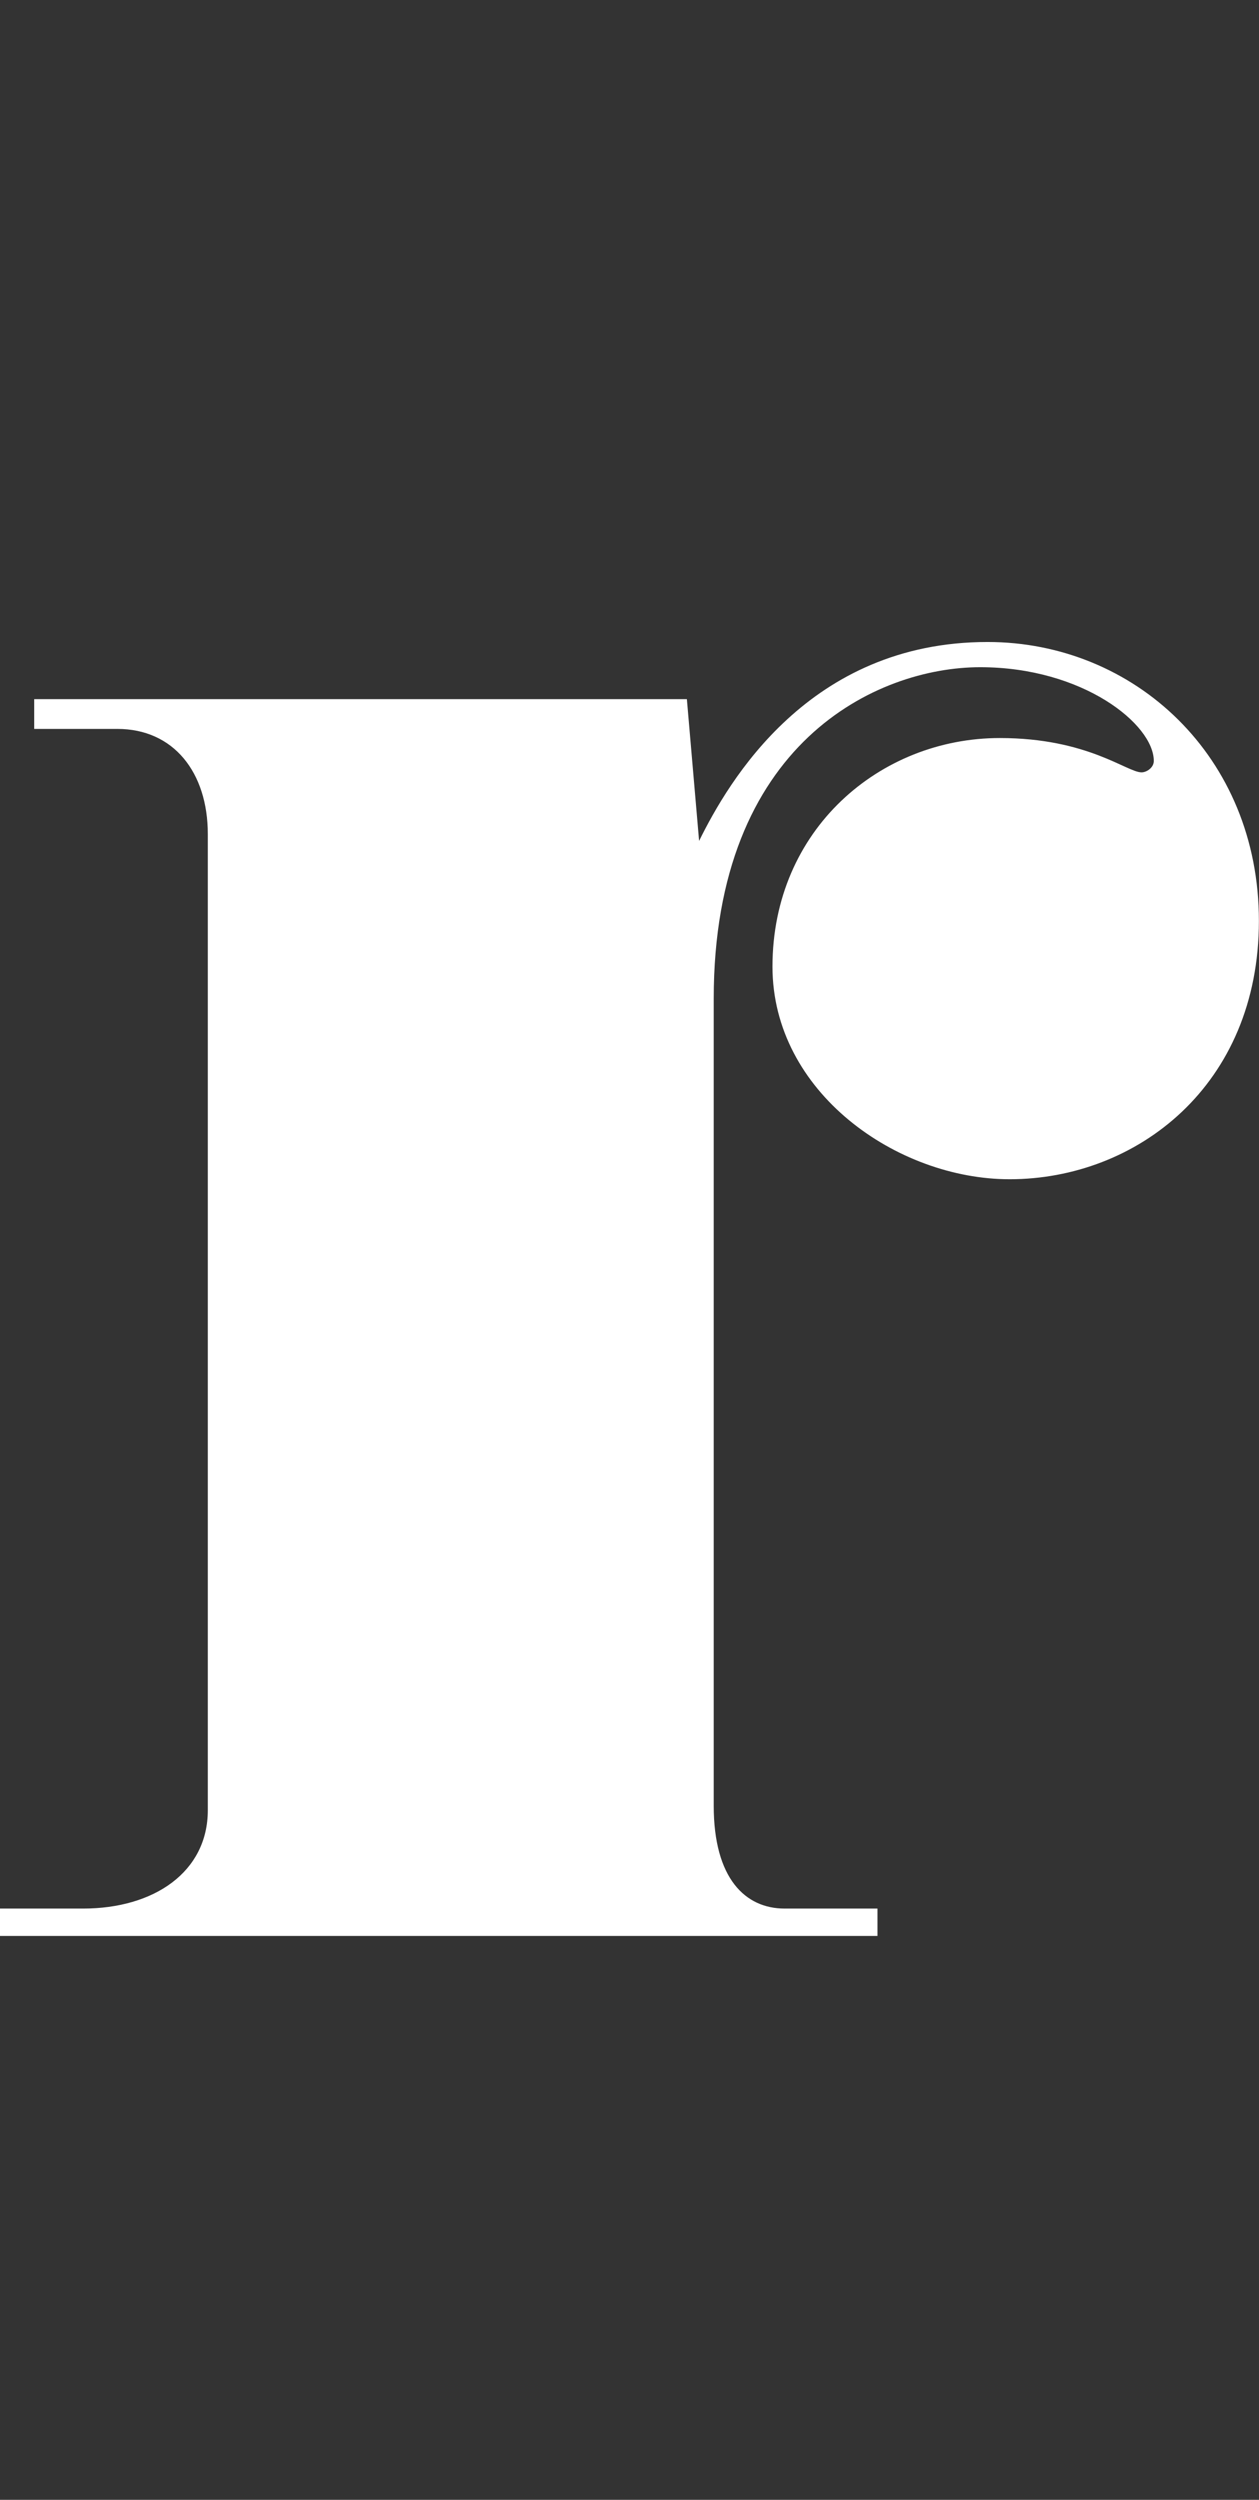 <?xml version="1.0" encoding="UTF-8"?><svg id="_レイヤー_2" xmlns="http://www.w3.org/2000/svg" viewBox="0 0 121.47 241.03"><rect x="0" y="0" width="121.47" height="241.03" fill="#333333" stroke="none"/><defs><style>.cls-1{fill:none;}.cls-2{fill:#fff;}</style></defs><g id="design"><g><path class="cls-2" d="M97.41,113.7c-10.85,0-22.88-8.38-22.88-20.5,0-13.22,10.38-22.04,21.93-22.04,8.49,0,12.26,3.31,13.68,3.31,.47,0,1.18-.44,1.18-1.1,0-3.53-6.84-9.04-16.75-9.04s-25.71,7.27-25.71,31.96v77.81c0,7.05,3.07,9.92,6.84,9.92h8.96v2.64H0v-2.64H8.02c6.84,0,12.03-3.53,12.03-9.48V80.42c0-5.95-3.3-10.14-8.73-10.14H3.3v-2.87h62.97l1.18,13.67c2.83-5.73,10.61-19.18,27.83-19.18,14.15,0,26.18,11.02,26.18,26.89s-11.79,24.91-24.06,24.91Z"/><rect class="cls-1" x="40.81" width="19.92" height="241.03"/></g></g></svg>